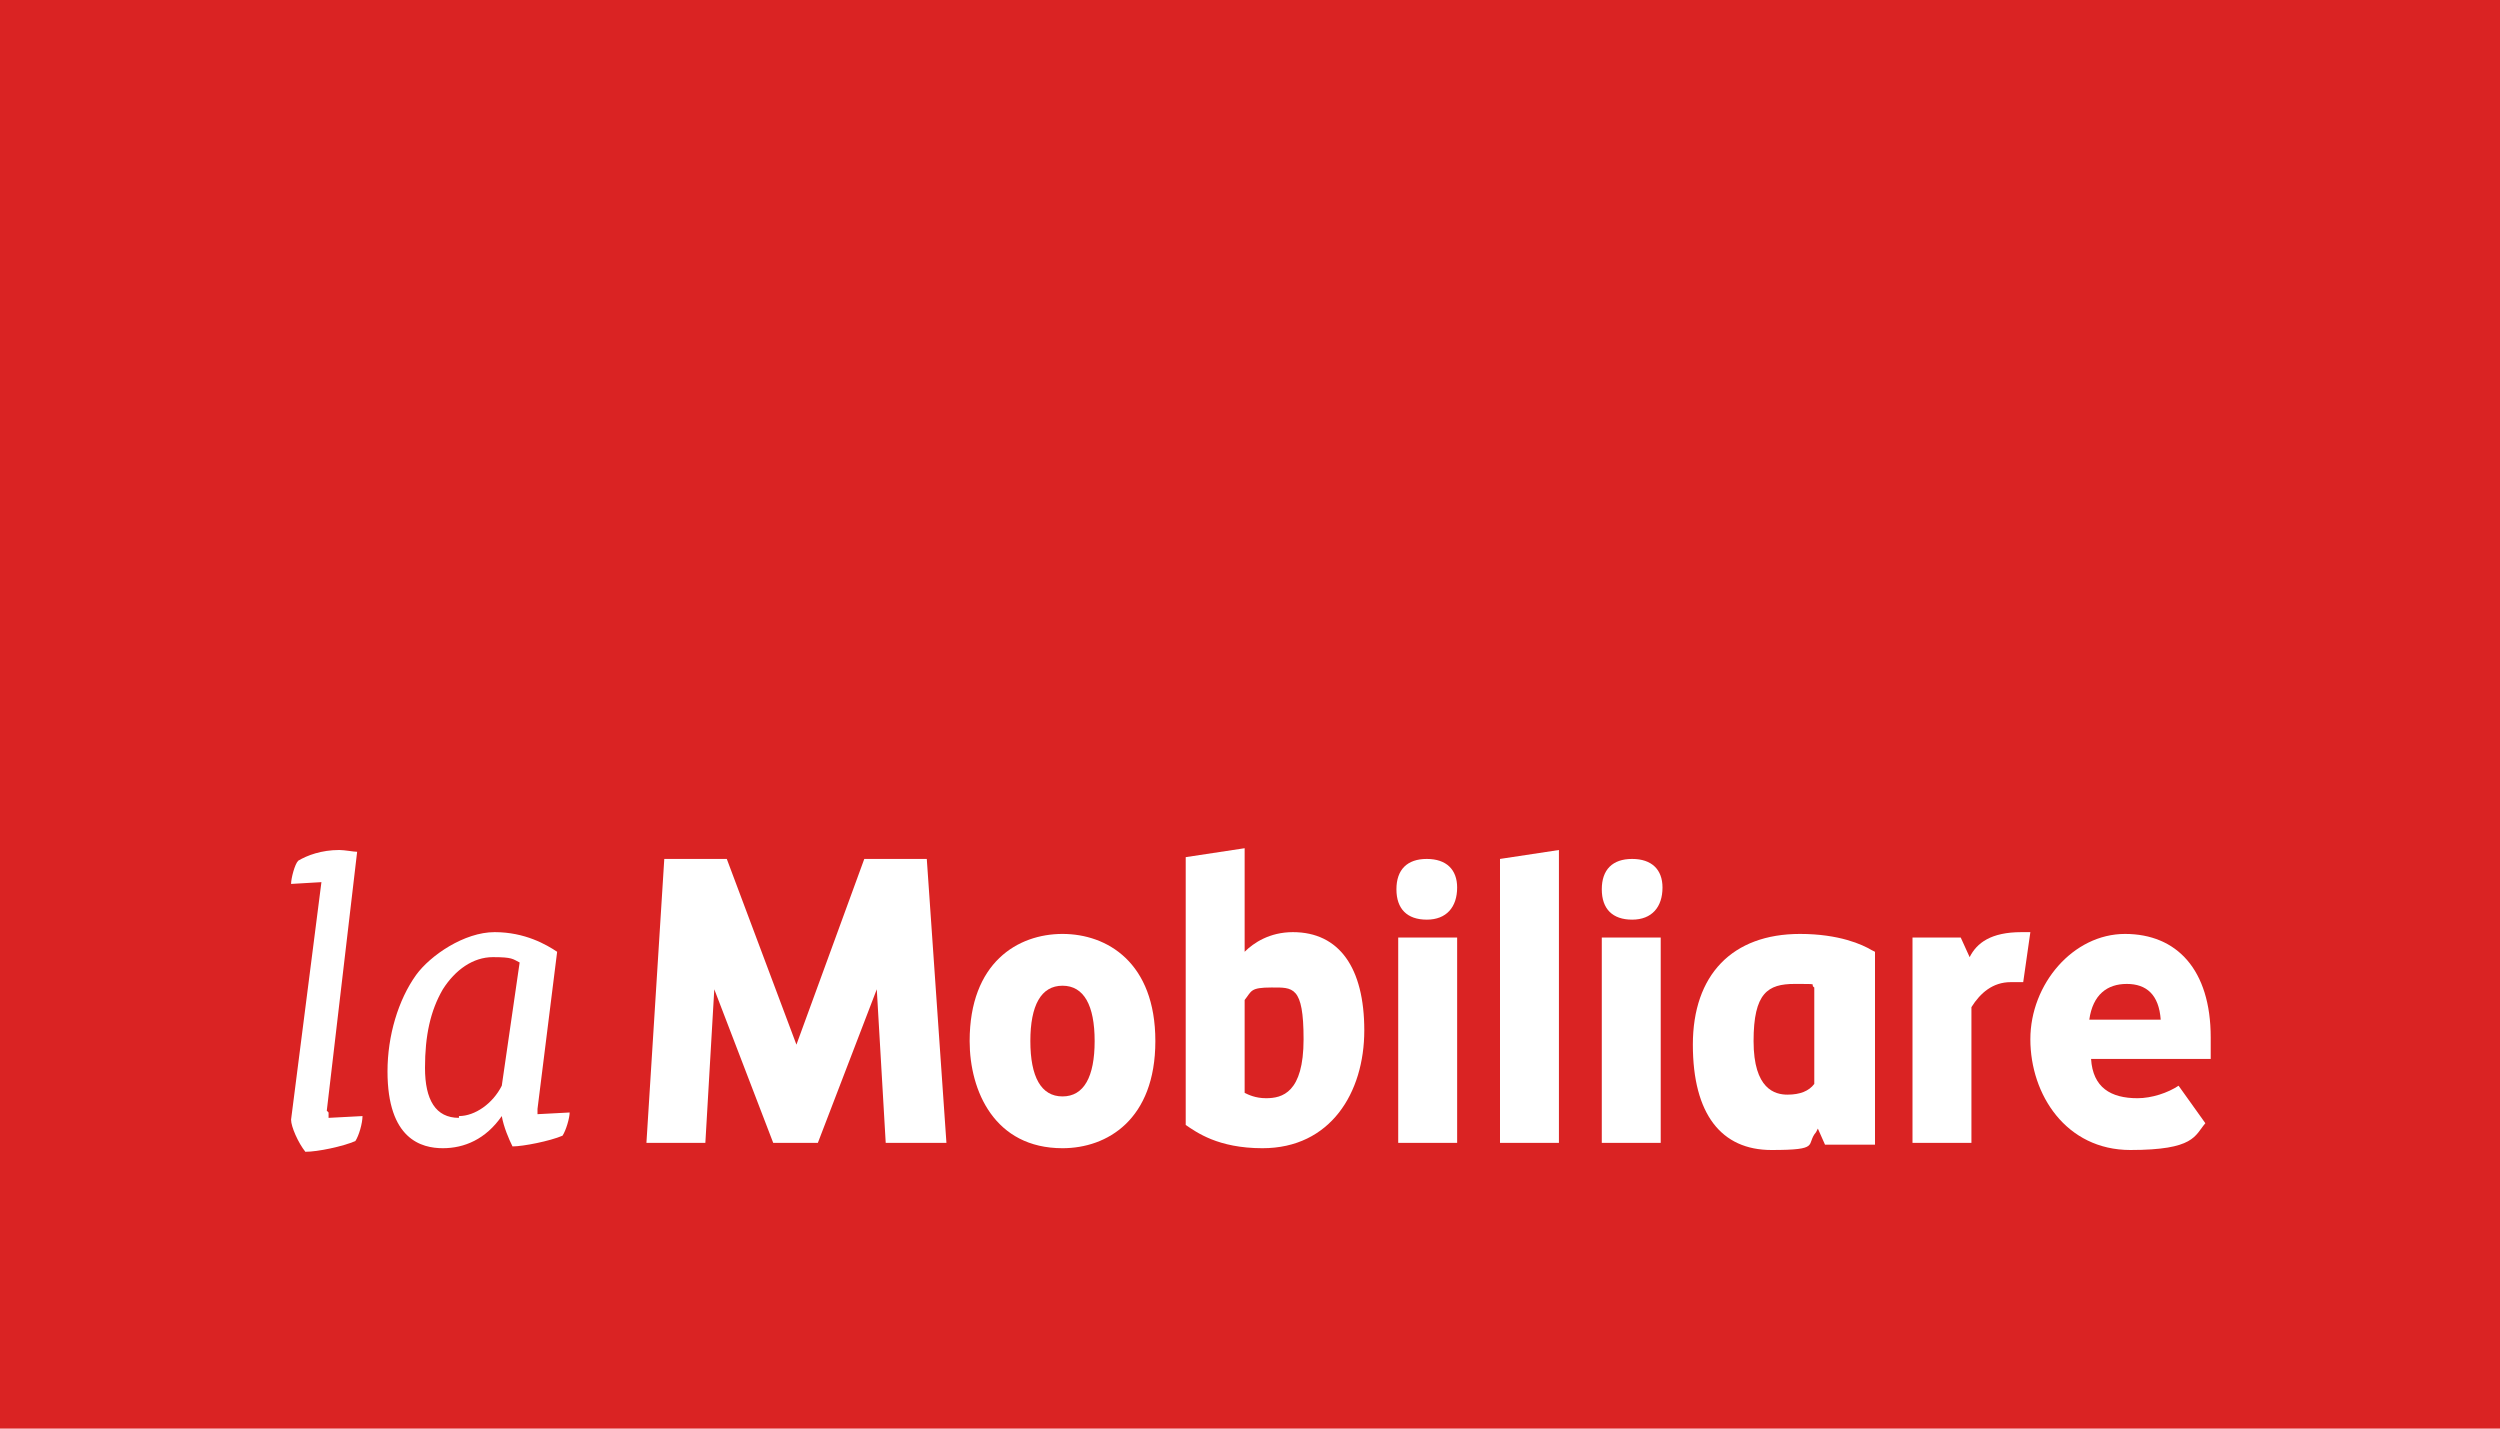 <?xml version="1.0" encoding="UTF-8"?>
<svg id="Ebene_1" xmlns="http://www.w3.org/2000/svg" version="1.1" viewBox="0 0 140 80">
  <!-- Generator: Adobe Illustrator 29.1.0, SVG Export Plug-In . SVG Version: 2.1.0 Build 142)  -->
  <defs>
    <style>
      .st0 {
        fill: #da2323;
      }

      .st1 {
        fill: #fff;
      }
    </style>
  </defs>
  <rect class="st0" width="140" height="80"/>
  <g>
    <g>
      <path class="st1" d="M110.4,64h-3.3v-11.5h2.7l.5,1.1c.4-.8,1.2-1.4,2.9-1.4h.5l-.4,2.8s-.4,0-.7,0c-1,0-1.7.6-2.2,1.4v7.5Z"/>
      <path class="st1" d="M59.5,55.2c-1.2,0-1.8,1.1-1.8,3.1s.6,3.1,1.8,3.1,1.8-1.1,1.8-3.1-.6-3.1-1.8-3.1M59.5,64.3c-3.8,0-5.2-3.2-5.2-6,0-4.4,2.7-6,5.2-6s5.2,1.6,5.2,6-2.7,6-5.2,6"/>
      <path class="st1" d="M69.7,61.2c.2.1.6.3,1.2.3.9,0,2.1-.3,2.1-3.3s-.6-2.9-1.8-2.9-1.1.2-1.5.7v5.2ZM70.7,64.3c-2.5,0-3.7-.9-4.3-1.3h0v-15l3.3-.5v5.8c.5-.5,1.4-1.1,2.7-1.1,2.6,0,4,2,4,5.5s-1.9,6.6-5.7,6.6"/>
      <path class="st1" d="M79.9,51.5c-1.1,0-1.7-.6-1.7-1.7h0c0-1.1.6-1.7,1.7-1.7s1.7.6,1.7,1.6h0c0,1.1-.6,1.8-1.7,1.8M81.6,64h-3.3v-11.5h3.3v11.5Z"/>
      <polygon class="st1" points="84 64 87.3 64 87.3 47.6 84 48.1 84 64"/>
      <path class="st1" d="M91.4,51.5c-1.1,0-1.7-.6-1.7-1.7h0c0-1.1.6-1.7,1.7-1.7s1.7.6,1.7,1.6h0c0,1.1-.6,1.8-1.7,1.8M93,64h-3.3v-11.5h3.3v11.5Z"/>
      <path class="st1" d="M101.6,60.7c-.3.4-.8.6-1.5.6s-1.9-.3-1.9-3,.8-3.2,2.3-3.2.8,0,1.1.2v5.4ZM104.8,53.2c-.5-.3-1.8-.9-4-.9-3.8,0-6,2.3-6,6.2s1.6,5.9,4.4,5.9,1.9-.3,2.5-1c0,0,.1-.2.1-.2l.4.9h2.8v-10.8h0Z"/>
      <path class="st1" d="M122,60.8c-.6.4-1.5.7-2.3.7-1.5,0-2.5-.6-2.6-2.2h6.7s0-.9,0-1.2c0-3.8-1.9-5.8-4.8-5.8s-5.3,2.8-5.3,5.9,2,6.2,5.6,6.2,3.6-.8,4.2-1.5l-1.5-2.1h-.1ZM119.1,55.1c1.1,0,1.8.6,1.9,2h-4c.2-1.4,1-2,2.1-2Z"/>
      <polygon class="st1" points="48.4 48.1 44.6 58.5 40.7 48.1 37.2 48.1 36.2 64 39.5 64 40 55.4 43.3 64 45.8 64 49.1 55.4 49.6 64 53 64 51.9 48.1 48.4 48.1"/>
    </g>
    <g>
      <path class="st1" d="M18.3,62.2l1.7-14.5h0c-.2,0-.7-.1-1-.1-1,0-1.8.3-2.3.6-.2.2-.4,1-.4,1.3h0c0,0,1.7-.1,1.7-.1l-1.7,13.3c0,.4.4,1.3.8,1.8h0s0,0,0,0c.7,0,2.1-.3,2.8-.6h0s0,0,0,0c.2-.3.4-1,.4-1.4h0c0,0-1.9.1-1.9.1,0-.1,0-.3,0-.3Z"/>
      <path class="st1" d="M30.1,62.5c0-.1,0-.4,0-.4l1.1-8.8h0c-.6-.4-1.8-1.1-3.5-1.1s-3.6,1.3-4.4,2.4c-1,1.4-1.6,3.4-1.6,5.4,0,3.8,1.9,4.3,3.1,4.3s2.4-.5,3.3-1.8h0c.1.6.4,1.3.6,1.7h0s0,0,0,0c.6,0,2.1-.3,2.8-.6h0s0,0,0,0c.2-.3.4-1,.4-1.3h0c0,0-1.9.1-1.9.1ZM25.7,62.6c-1.3,0-1.9-1-1.9-2.8s.3-3.2,1-4.4c.7-1.1,1.7-1.8,2.8-1.8s1.1.1,1.5.3l-1,6.9c-.5,1-1.5,1.7-2.4,1.7Z"/>
    </g>
  </g>
</svg>